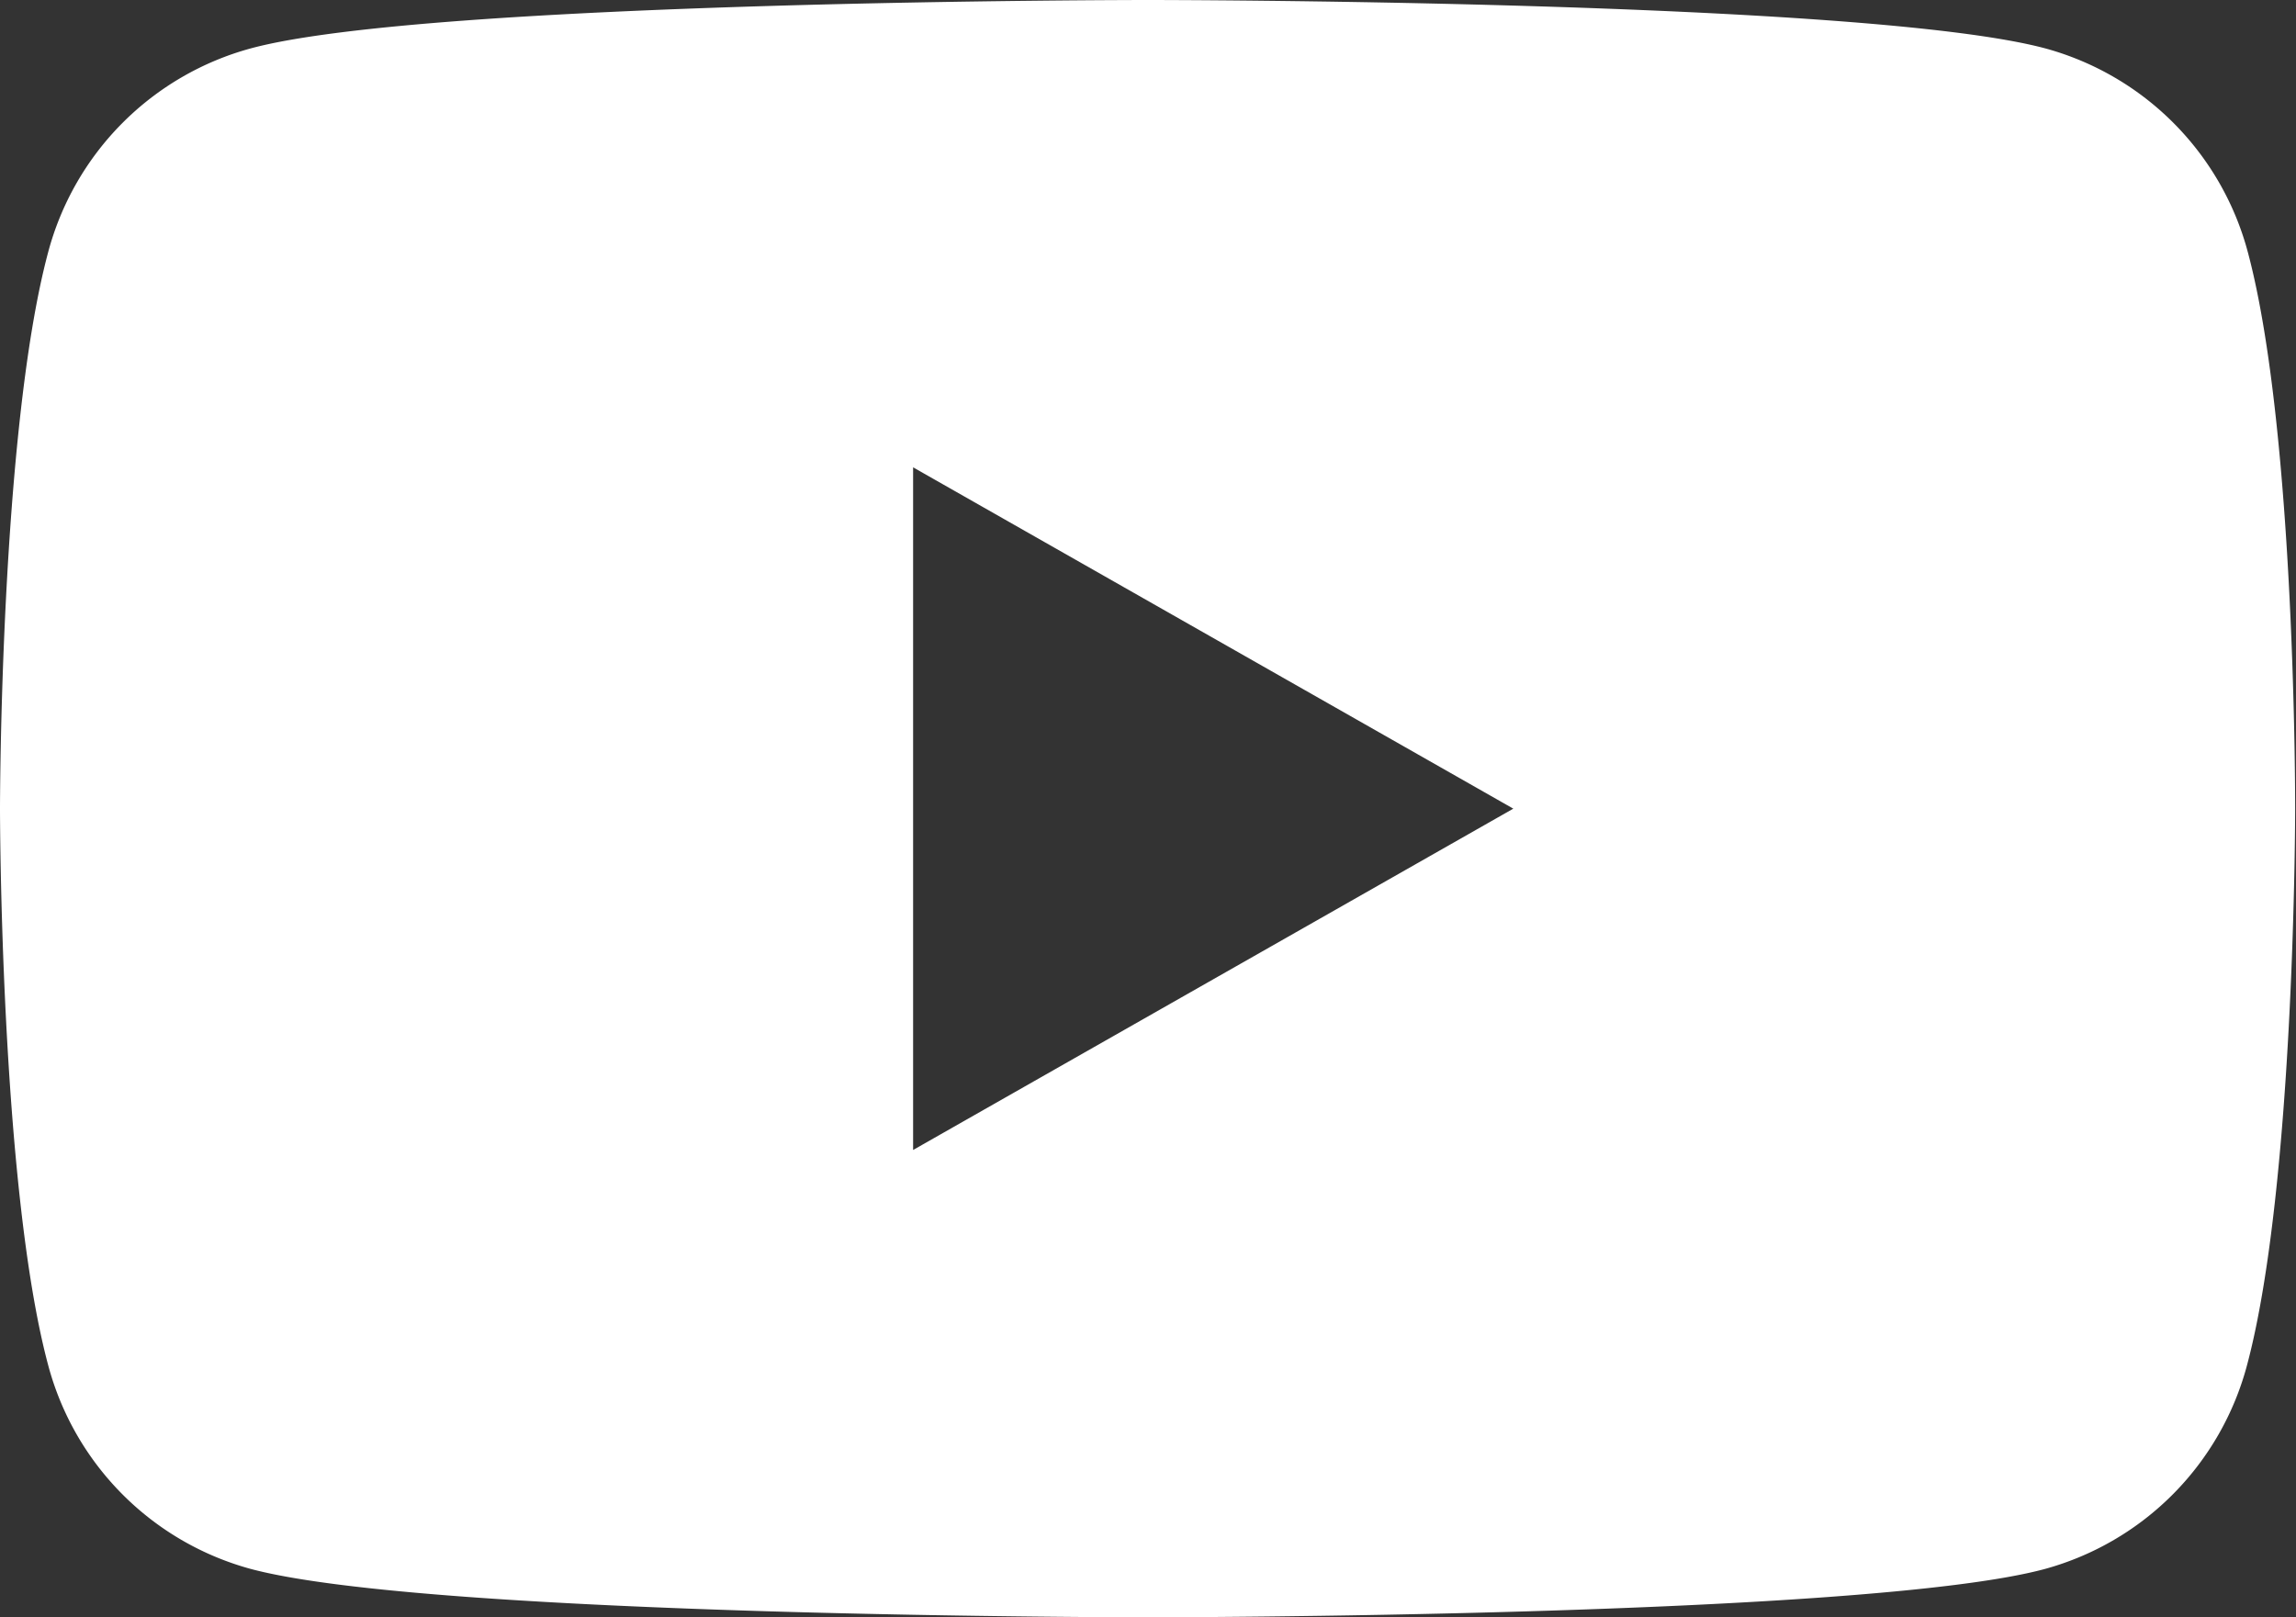 <svg xmlns="http://www.w3.org/2000/svg" viewBox="0 0 136.26 96"><rect x="0" y="0" width="136.26" height="96" fill="#333333" stroke="none"/><g data-name="レイヤー 2"><path d="M133.41 15a17.1 17.1 0 00-12-12.12C110.74 0 68.13 0 68.13 0S25.52 0 14.89 2.87A17.09 17.09 0 002.85 15C0 25.69 0 48 0 48s0 22.31 2.85 33a17.09 17.09 0 0012 12.12C25.52 96 68.13 96 68.13 96s42.61 0 53.23-2.87a17.1 17.1 0 0012-12.12c2.85-10.7 2.85-33 2.85-33s.05-22.32-2.8-33.01zM54.19 68.26V27.74L89.81 48z" fill="#fff" data-name="Layer 1"/></g></svg>